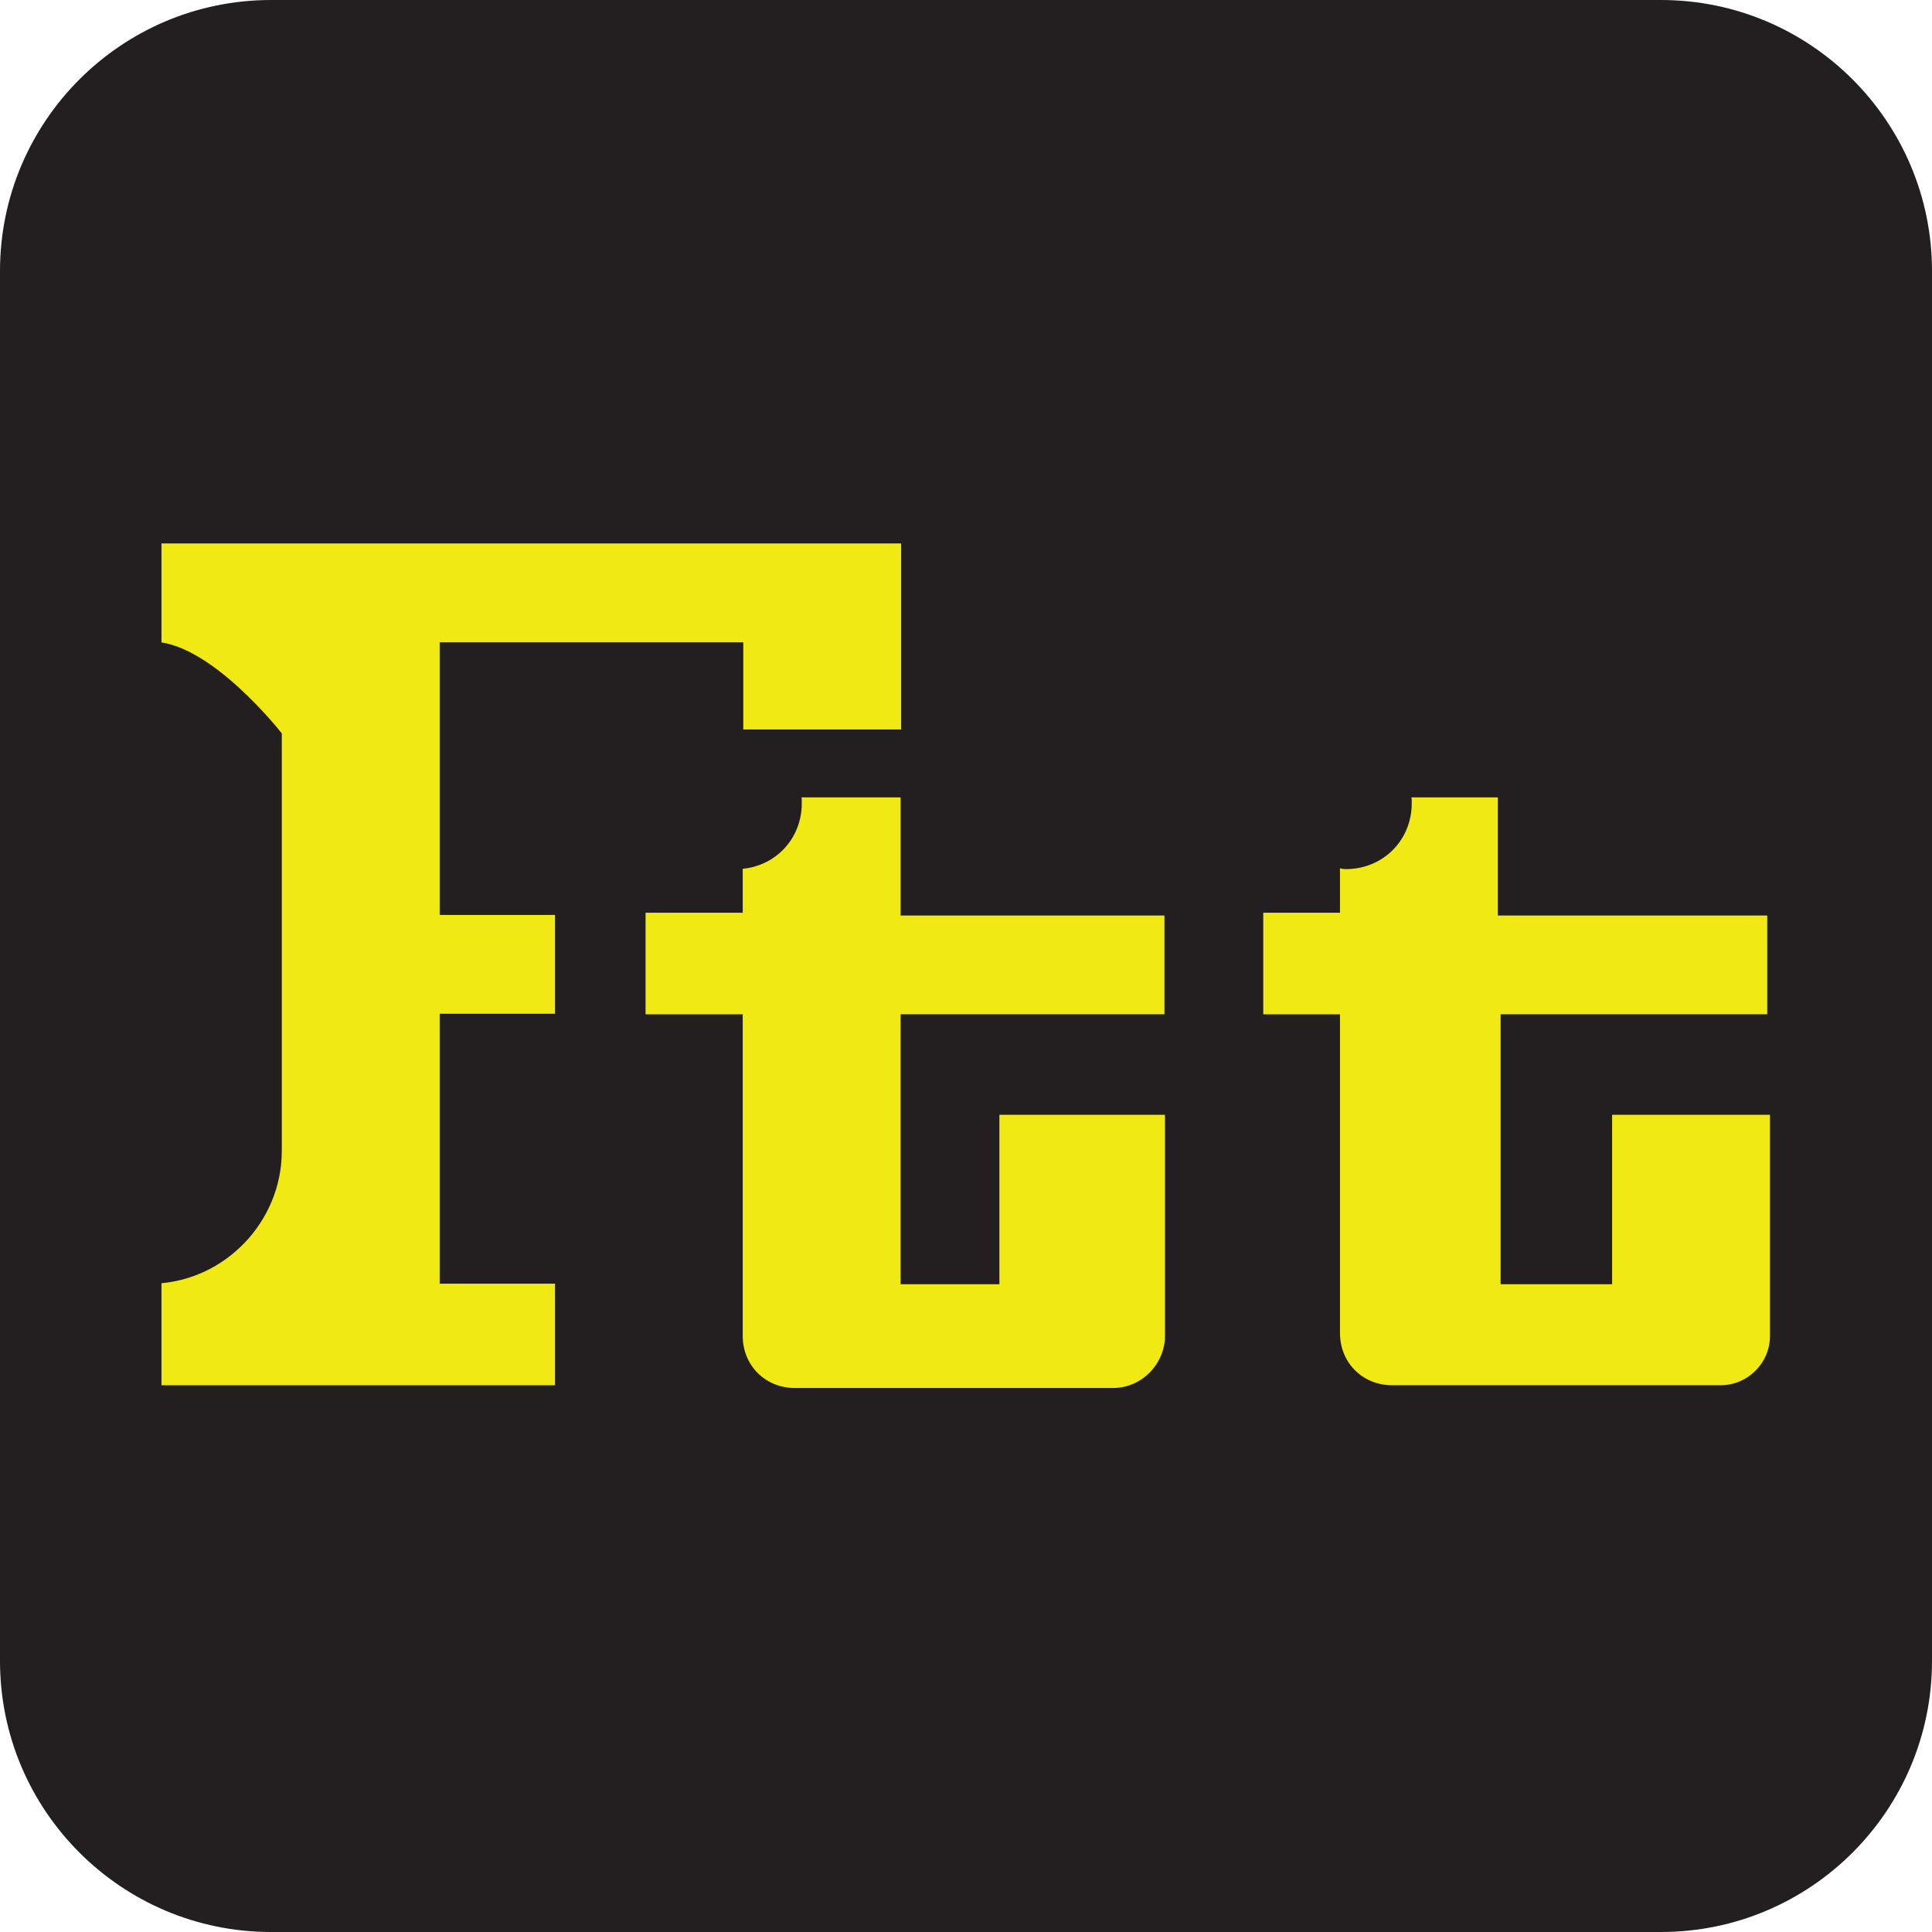 <?xml version="1.0" encoding="utf-8"?>
<!-- Generator: Adobe Illustrator 28.3.0, SVG Export Plug-In . SVG Version: 6.00 Build 0)  -->
<svg version="1.1" id="Layer_1" xmlns="http://www.w3.org/2000/svg" xmlns:xlink="http://www.w3.org/1999/xlink" x="0px" y="0px"
	 viewBox="0 0 35 35" style="enable-background:new 0 0 35 35;" xml:space="preserve">
<style type="text/css">
	.st0{fill:#231F20;}
	.st1{fill:#F1E913;stroke:#231F20;stroke-width:0.25;stroke-miterlimit:10;}
</style>
<path class="st0" d="M30.09,35H4.91C2.2,35,0,32.8,0,30.09V4.91C0,2.2,2.2,0,4.91,0h25.18C32.8,0,35,2.2,35,4.91v25.18
	C35,32.8,32.8,35,30.09,35z"/>
<g>
	<path class="st1" d="M16.45,9.72v3.62h-3.11v-1.58H8.09v4.69h2.09v2.04H8.09v4.64h2.09v2.09H2.8v-2.09
		c1.21-0.05,2.18-1.07,2.18-2.28v-7.52c0,0-1.21-1.53-2.18-1.58V9.72H16.45z"/>
	<path class="st1" d="M27.32,23.14h1.76v-3.07h3.11v4.13c0,0.56-0.46,1.02-1.02,1.02h-5.95c-0.6,0-1.07-0.46-1.07-1.07V18.5h-1.39
		v-2.09h1.39v-0.84c0.09,0,0.14,0.05,0.23,0.05c0.6,0,1.07-0.46,1.07-1.07c0-0.09,0-0.14-0.05-0.23h1.86v2.14h4.88v2.04h-4.83V23.14
		z"/>
	<path class="st1" d="M16.45,23.14h1.53v-3.07h3.25v4.13c0,0.56-0.46,1.07-1.07,1.07h-5.76c-0.6,0-1.07-0.46-1.07-1.07V18.5h-1.76
		v-2.09h1.76v-0.79c0.6,0,1.07-0.46,1.07-1.07c0-0.09,0-0.14-0.05-0.23h2.09v2.14h4.78v2.04h-4.78V23.14z"/>
</g>
</svg>
